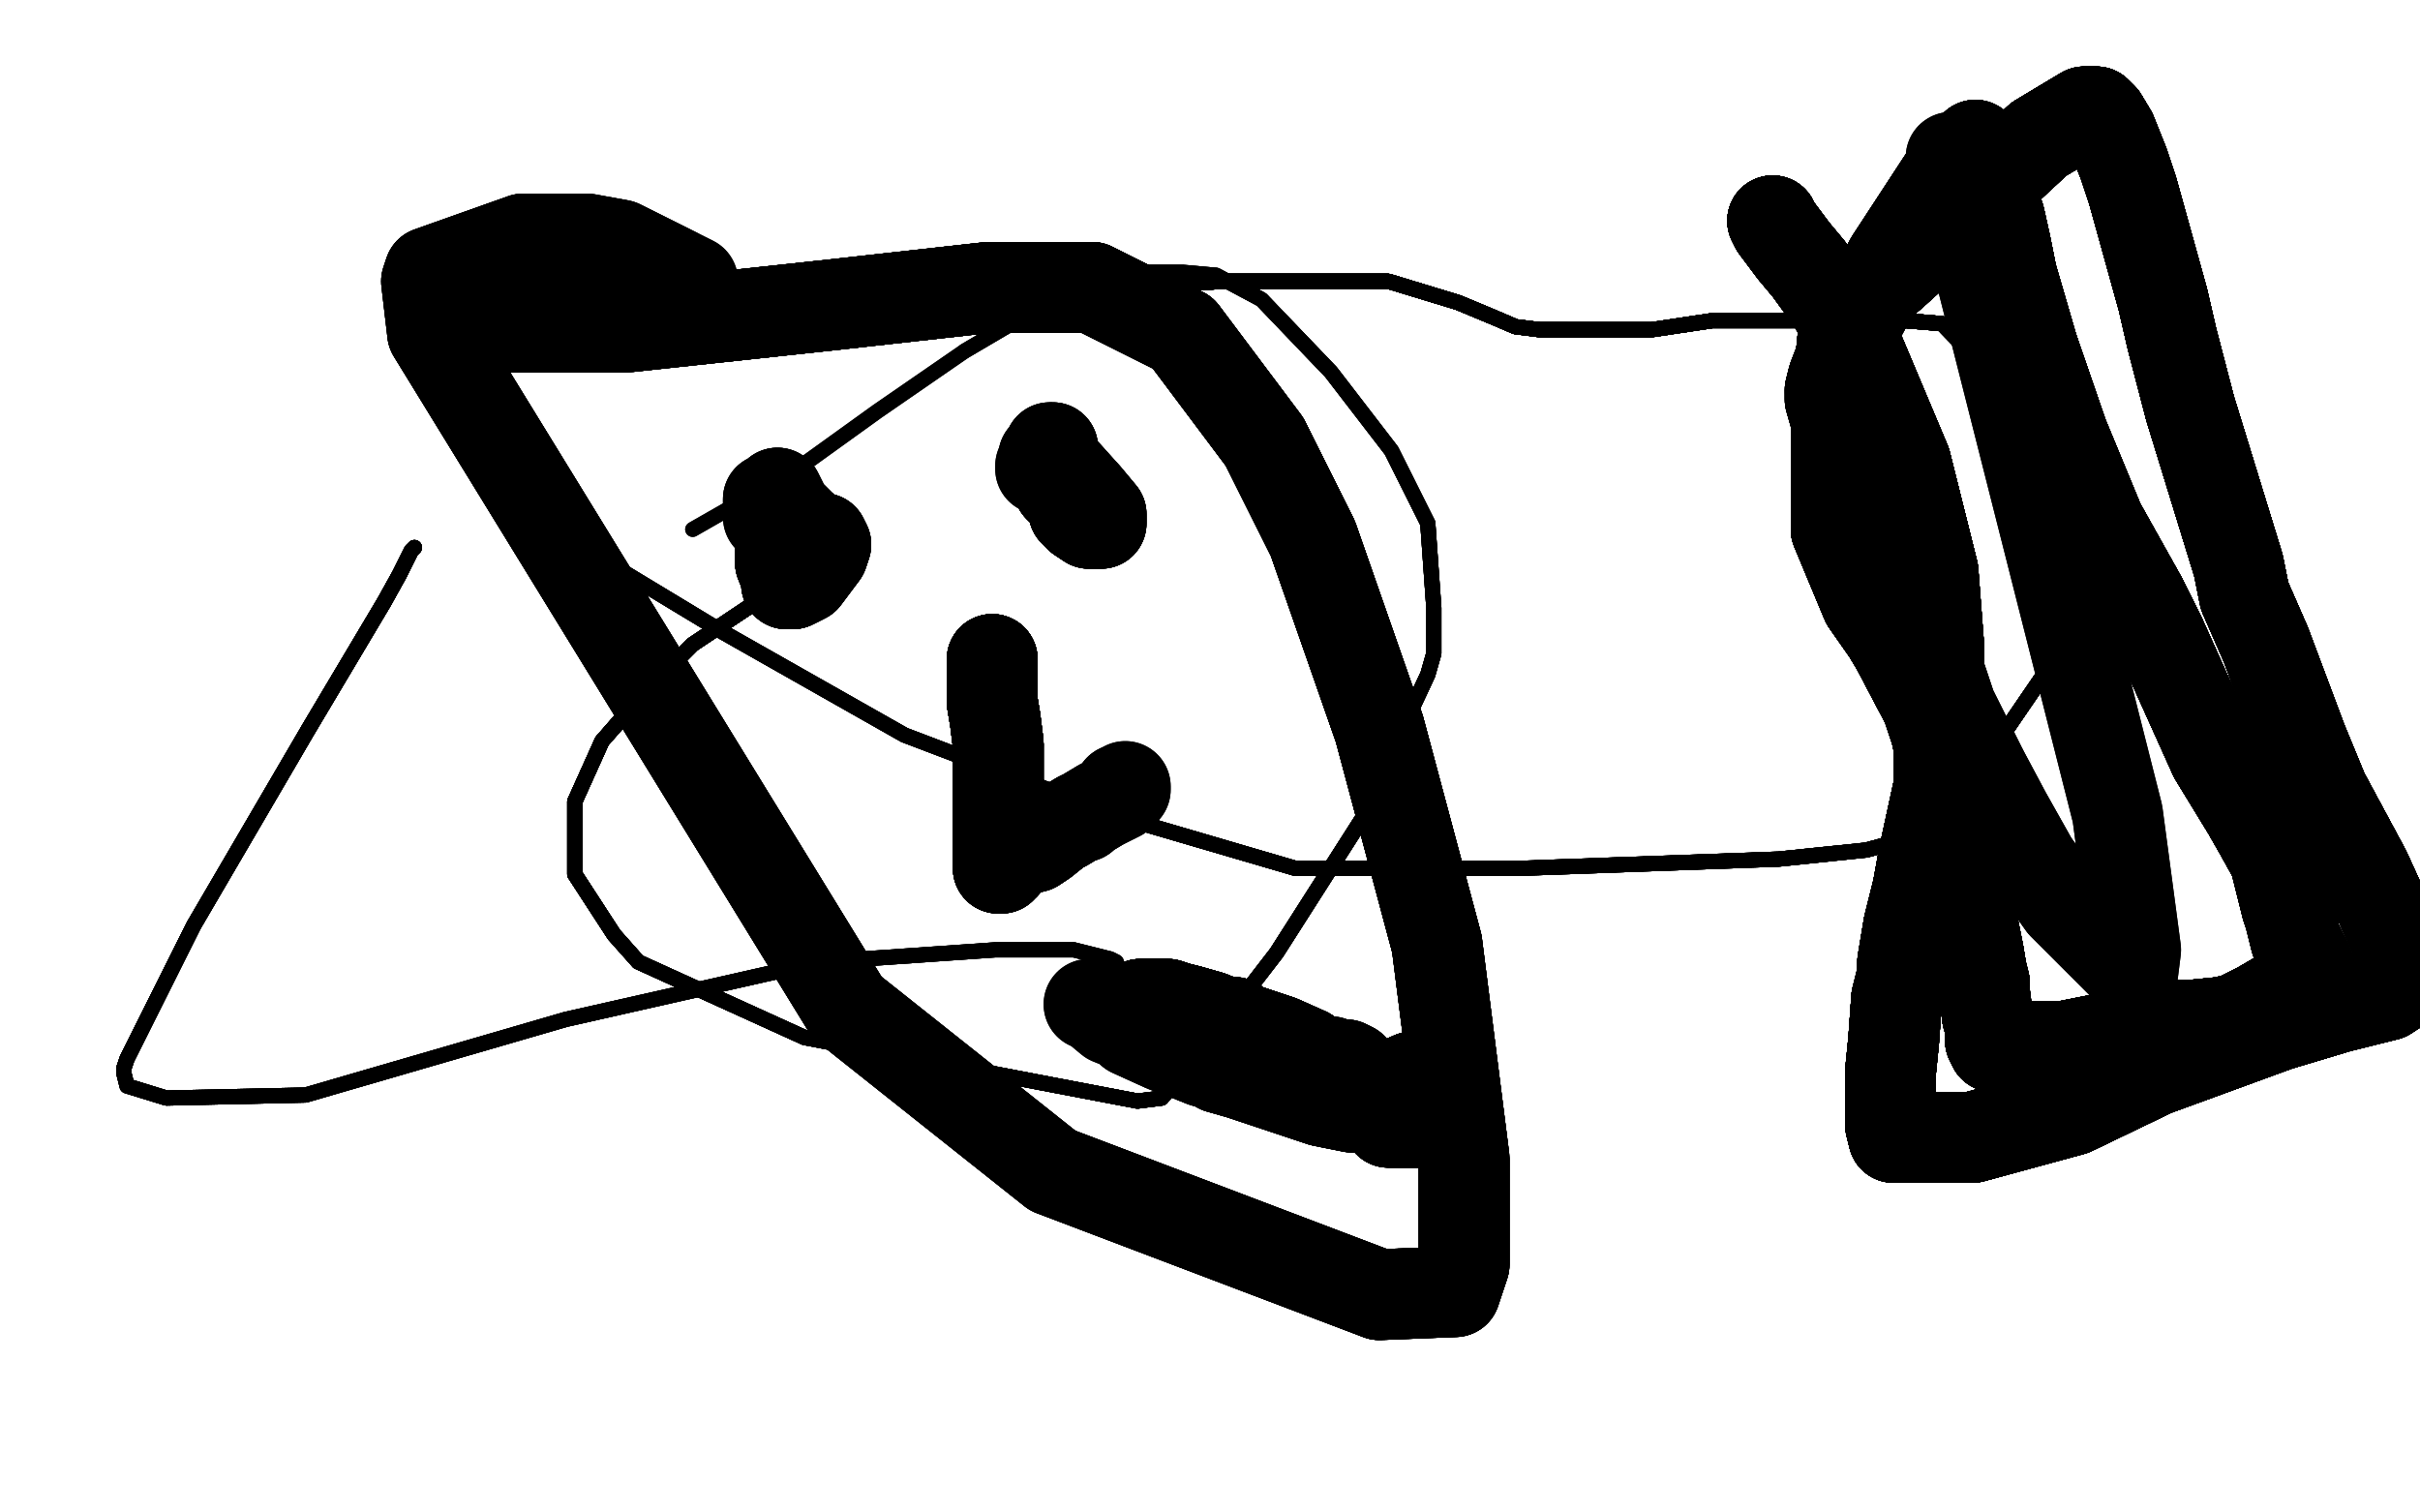<?xml version="1.0" standalone="no"?>
<!DOCTYPE svg PUBLIC "-//W3C//DTD SVG 1.1//EN"
"http://www.w3.org/Graphics/SVG/1.1/DTD/svg11.dtd">

<svg width="800" height="500" version="1.1" xmlns="http://www.w3.org/2000/svg" xmlns:xlink="http://www.w3.org/1999/xlink" style="stroke-antialiasing: false"><desc>This SVG has been created on https://colorillo.com/</desc><rect x='0' y='0' width='800' height='500' style='fill: rgb(255,255,255); stroke-width:0' /><polyline points="264,192 263,192 259,194 250,199 241,205" style="fill: none; stroke: #black; stroke-width: 5; stroke-linejoin: round; stroke-linecap: round; stroke-antialiasing: false; stroke-antialias: 0; opacity: 1.0"/>
<polyline points="264,192 263,192 259,194 250,199 241,205 229,213 213,229 199,245 190,265" style="fill: none; stroke: #black; stroke-width: 5; stroke-linejoin: round; stroke-linecap: round; stroke-antialiasing: false; stroke-antialias: 0; opacity: 1.0"/>
<polyline points="264,192 263,192 259,194 250,199 241,205 229,213 213,229 199,245 190,265 190,289 203,309 211,318" style="fill: none; stroke: #black; stroke-width: 5; stroke-linejoin: round; stroke-linecap: round; stroke-antialiasing: false; stroke-antialias: 0; opacity: 1.0"/>
<polyline points="264,192 263,192 259,194 250,199 241,205 229,213 213,229 199,245 190,265 190,289 203,309 211,318 266,343 376,364 384,363" style="fill: none; stroke: #black; stroke-width: 5; stroke-linejoin: round; stroke-linecap: round; stroke-antialiasing: false; stroke-antialias: 0; opacity: 1.0"/>
<polyline points="264,192 263,192 259,194 250,199 241,205 229,213 213,229 199,245 190,265 190,289 203,309 211,318 266,343 376,364 384,363 395,350 422,315 452,268 465,238" style="fill: none; stroke: #black; stroke-width: 5; stroke-linejoin: round; stroke-linecap: round; stroke-antialiasing: false; stroke-antialias: 0; opacity: 1.0"/>
<polyline points="264,192 263,192 259,194 250,199 241,205 229,213 213,229 199,245 190,265 190,289 203,309 211,318 266,343 376,364 384,363 395,350 422,315 452,268 465,238 472,223 474,216 474,201 472,173" style="fill: none; stroke: #black; stroke-width: 5; stroke-linejoin: round; stroke-linecap: round; stroke-antialiasing: false; stroke-antialias: 0; opacity: 1.0"/>
<polyline points="264,192 263,192 259,194 250,199 241,205 229,213 213,229 199,245 190,265 190,289 203,309 211,318 266,343 376,364 384,363 395,350 422,315 452,268 465,238 472,223 474,216 474,201 472,173 460,149 440,123 417,99 402,91" style="fill: none; stroke: #black; stroke-width: 5; stroke-linejoin: round; stroke-linecap: round; stroke-antialiasing: false; stroke-antialias: 0; opacity: 1.0"/>
<polyline points="264,192 263,192 259,194 250,199 241,205 229,213 213,229 199,245 190,265 190,289 203,309 211,318 266,343 376,364 384,363 395,350 422,315 452,268 465,238 472,223 474,216 474,201 472,173 460,149 440,123 417,99 402,91 391,90 377,90 353,96 319,116" style="fill: none; stroke: #black; stroke-width: 5; stroke-linejoin: round; stroke-linecap: round; stroke-antialiasing: false; stroke-antialias: 0; opacity: 1.0"/>
<polyline points="264,192 263,192 259,194 250,199 241,205 229,213 213,229 199,245 190,265 190,289 203,309 211,318 266,343 376,364 384,363 395,350 422,315 452,268 465,238 472,223 474,216 474,201 472,173 460,149 440,123 417,99 402,91 391,90 377,90 353,96 319,116 290,136 265,154 243,167 229,175" style="fill: none; stroke: #black; stroke-width: 5; stroke-linejoin: round; stroke-linecap: round; stroke-antialiasing: false; stroke-antialias: 0; opacity: 1.0"/>
<polyline points="264,192 263,192 259,194 250,199 241,205 229,213 213,229 199,245 190,265 190,289 203,309 211,318 266,343 376,364 384,363 395,350 422,315 452,268 465,238 472,223 474,216 474,201 472,173 460,149 440,123 417,99 402,91 391,90 377,90 353,96 319,116 290,136 265,154 243,167 229,175" style="fill: none; stroke: #black; stroke-width: 5; stroke-linejoin: round; stroke-linecap: round; stroke-antialiasing: false; stroke-antialias: 0; opacity: 1.0"/>
<polyline points="195,120 197,120 212,117 257,105 305,100 404,93" style="fill: none; stroke: #black; stroke-width: 5; stroke-linejoin: round; stroke-linecap: round; stroke-antialiasing: false; stroke-antialias: 0; opacity: 1.0"/>
<polyline points="195,120 197,120 212,117 257,105 305,100 404,93 459,93 482,100 494,105" style="fill: none; stroke: #black; stroke-width: 5; stroke-linejoin: round; stroke-linecap: round; stroke-antialiasing: false; stroke-antialias: 0; opacity: 1.0"/>
<polyline points="195,120 197,120 212,117 257,105 305,100 404,93 459,93 482,100 494,105 501,108 509,109 511,109 518,109" style="fill: none; stroke: #black; stroke-width: 5; stroke-linejoin: round; stroke-linecap: round; stroke-antialiasing: false; stroke-antialias: 0; opacity: 1.0"/>
<polyline points="195,120 197,120 212,117 257,105 305,100 404,93 459,93 482,100 494,105 501,108 509,109 511,109 518,109 522,109 546,109 566,106 592,106" style="fill: none; stroke: #black; stroke-width: 5; stroke-linejoin: round; stroke-linecap: round; stroke-antialiasing: false; stroke-antialias: 0; opacity: 1.0"/>
<polyline points="195,120 197,120 212,117 257,105 305,100 404,93 459,93 482,100 494,105 501,108 509,109 511,109 518,109 522,109 546,109 566,106 592,106 630,106 642,107 680,146 693,174" style="fill: none; stroke: #black; stroke-width: 5; stroke-linejoin: round; stroke-linecap: round; stroke-antialiasing: false; stroke-antialias: 0; opacity: 1.0"/>
<polyline points="195,120 197,120 212,117 257,105 305,100 404,93 459,93 482,100 494,105 501,108 509,109 511,109 518,109 522,109 546,109 566,106 592,106 630,106 642,107 680,146 693,174 696,184 696,190 690,202 662,243" style="fill: none; stroke: #black; stroke-width: 5; stroke-linejoin: round; stroke-linecap: round; stroke-antialiasing: false; stroke-antialias: 0; opacity: 1.0"/>
<polyline points="195,120 197,120 212,117 257,105 305,100 404,93 459,93 482,100 494,105 501,108 509,109 511,109 518,109 522,109 546,109 566,106 592,106 630,106 642,107 680,146 693,174 696,184 696,190 690,202 662,243 648,258 641,264" style="fill: none; stroke: #black; stroke-width: 5; stroke-linejoin: round; stroke-linecap: round; stroke-antialiasing: false; stroke-antialias: 0; opacity: 1.0"/>
<polyline points="195,120 197,120 212,117 257,105 305,100 404,93 459,93 482,100 494,105 501,108 509,109 511,109 518,109 522,109 546,109 566,106 592,106 630,106 642,107 680,146 693,174 696,184 696,190 690,202 662,243 648,258 641,264 634,270 632,273 628,278 617,281" style="fill: none; stroke: #black; stroke-width: 5; stroke-linejoin: round; stroke-linecap: round; stroke-antialiasing: false; stroke-antialias: 0; opacity: 1.0"/>
<polyline points="195,120 197,120 212,117 257,105 305,100 404,93 459,93 482,100 494,105 501,108 509,109 511,109 518,109 522,109 546,109 566,106 592,106 630,106 642,107 680,146 693,174 696,184 696,190 690,202 662,243 648,258 641,264 634,270 632,273 628,278 617,281 588,284 504,287 428,287 370,270" style="fill: none; stroke: #black; stroke-width: 5; stroke-linejoin: round; stroke-linecap: round; stroke-antialiasing: false; stroke-antialias: 0; opacity: 1.0"/>
<polyline points="195,120 197,120 212,117 257,105 305,100 404,93 459,93 482,100 494,105 501,108 509,109 511,109 518,109 522,109 546,109 566,106 592,106 630,106 642,107 680,146 693,174 696,184 696,190 690,202 662,243 648,258 641,264 634,270 632,273 628,278 617,281 588,284 504,287 428,287 370,270 299,243 239,209 196,183 175,168" style="fill: none; stroke: #black; stroke-width: 5; stroke-linejoin: round; stroke-linecap: round; stroke-antialiasing: false; stroke-antialias: 0; opacity: 1.0"/>
<polyline points="195,120 197,120 212,117 257,105 305,100 404,93 459,93 482,100 494,105 501,108 509,109 511,109 518,109 522,109 546,109 566,106 592,106 630,106 642,107 680,146 693,174 696,184 696,190 690,202 662,243 648,258 641,264 634,270 632,273 628,278 617,281 588,284 504,287 428,287 370,270 299,243 239,209 196,183 175,168 169,163 168,162 165,161" style="fill: none; stroke: #black; stroke-width: 5; stroke-linejoin: round; stroke-linecap: round; stroke-antialiasing: false; stroke-antialias: 0; opacity: 1.0"/>
<polyline points="195,120 197,120 212,117 257,105 305,100 404,93 459,93 482,100 494,105 501,108 509,109 511,109 518,109 522,109 546,109 566,106 592,106 630,106 642,107 680,146 693,174 696,184 696,190 690,202 662,243 648,258 641,264 634,270 632,273 628,278 617,281 588,284 504,287 428,287 370,270 299,243 239,209 196,183 175,168 169,163 168,162 165,161 163,160 160,159 158,155 158,154" style="fill: none; stroke: #black; stroke-width: 5; stroke-linejoin: round; stroke-linecap: round; stroke-antialiasing: false; stroke-antialias: 0; opacity: 1.0"/>
<polyline points="195,120 197,120 212,117 257,105 305,100 404,93 459,93 482,100 494,105 501,108 509,109 511,109 518,109 522,109 546,109 566,106 592,106 630,106 642,107 680,146 693,174 696,184 696,190 690,202 662,243 648,258 641,264 634,270 632,273 628,278 617,281 588,284 504,287 428,287 370,270 299,243 239,209 196,183 175,168 169,163 168,162 165,161 163,160 160,159 158,155 158,154 158,152 158,149 158,146" style="fill: none; stroke: #black; stroke-width: 5; stroke-linejoin: round; stroke-linecap: round; stroke-antialiasing: false; stroke-antialias: 0; opacity: 1.0"/>
<polyline points="195,120 197,120 212,117 257,105 305,100 404,93 459,93 482,100 494,105 501,108 509,109 511,109 518,109 522,109 546,109 566,106 592,106 630,106 642,107 680,146 693,174 696,184 696,190 690,202 662,243 648,258 641,264 634,270 632,273 628,278 617,281 588,284 504,287 428,287 370,270 299,243 239,209 196,183 175,168 169,163 168,162 165,161 163,160 160,159 158,155 158,154 158,152 158,149 158,146 157,146" style="fill: none; stroke: #black; stroke-width: 5; stroke-linejoin: round; stroke-linecap: round; stroke-antialiasing: false; stroke-antialias: 0; opacity: 1.0"/>
<polyline points="137,181 136,182 134,186 132,190 127,199 102,241" style="fill: none; stroke: #black; stroke-width: 5; stroke-linejoin: round; stroke-linecap: round; stroke-antialiasing: false; stroke-antialias: 0; opacity: 1.0"/>
<polyline points="137,181 136,182 134,186 132,190 127,199 102,241 64,306 48,338 42,350 41,353" style="fill: none; stroke: #black; stroke-width: 5; stroke-linejoin: round; stroke-linecap: round; stroke-antialiasing: false; stroke-antialias: 0; opacity: 1.0"/>
<polyline points="137,181 136,182 134,186 132,190 127,199 102,241 64,306 48,338 42,350 41,353 41,355 42,359 55,363 101,362" style="fill: none; stroke: #black; stroke-width: 5; stroke-linejoin: round; stroke-linecap: round; stroke-antialiasing: false; stroke-antialias: 0; opacity: 1.0"/>
<polyline points="137,181 136,182 134,186 132,190 127,199 102,241 64,306 48,338 42,350 41,353 41,355 42,359 55,363 101,362 187,337 271,318 329,314 355,314" style="fill: none; stroke: #black; stroke-width: 5; stroke-linejoin: round; stroke-linecap: round; stroke-antialiasing: false; stroke-antialias: 0; opacity: 1.0"/>
<polyline points="137,181 136,182 134,186 132,190 127,199 102,241 64,306 48,338 42,350 41,353 41,355 42,359 55,363 101,362 187,337 271,318 329,314 355,314 367,317 369,318" style="fill: none; stroke: #black; stroke-width: 5; stroke-linejoin: round; stroke-linecap: round; stroke-antialiasing: false; stroke-antialias: 0; opacity: 1.0"/>
<polyline points="137,181 136,182 134,186 132,190 127,199 102,241 64,306 48,338 42,350 41,353 41,355 42,359 55,363 101,362 187,337 271,318 329,314 355,314 367,317 369,318 369,319" style="fill: none; stroke: #black; stroke-width: 5; stroke-linejoin: round; stroke-linecap: round; stroke-antialiasing: false; stroke-antialias: 0; opacity: 1.0"/>
<polyline points="137,181 136,182 134,186 132,190 127,199 102,241 64,306 48,338 42,350 41,353 41,355 42,359 55,363 101,362 187,337 271,318 329,314 355,314 367,317 369,318 369,319" style="fill: none; stroke: #black; stroke-width: 5; stroke-linejoin: round; stroke-linecap: round; stroke-antialiasing: false; stroke-antialias: 0; opacity: 1.0"/>
<polyline points="162,108 163,108 168,108 174,108 184,108 208,108" style="fill: none; stroke: #black; stroke-width: 30; stroke-linejoin: round; stroke-linecap: round; stroke-antialiasing: false; stroke-antialias: 0; opacity: 1.0"/>
<polyline points="162,108 163,108 168,108 174,108 184,108 208,108 273,101 327,95 361,95 391,110" style="fill: none; stroke: #black; stroke-width: 30; stroke-linejoin: round; stroke-linecap: round; stroke-antialiasing: false; stroke-antialias: 0; opacity: 1.0"/>
<polyline points="162,108 163,108 168,108 174,108 184,108 208,108 273,101 327,95 361,95 391,110 418,146 434,178 456,241 475,312" style="fill: none; stroke: #black; stroke-width: 30; stroke-linejoin: round; stroke-linecap: round; stroke-antialiasing: false; stroke-antialias: 0; opacity: 1.0"/>
<polyline points="162,108 163,108 168,108 174,108 184,108 208,108 273,101 327,95 361,95 391,110 418,146 434,178 456,241 475,312 484,383 484,418 481,427 456,428" style="fill: none; stroke: #black; stroke-width: 30; stroke-linejoin: round; stroke-linecap: round; stroke-antialiasing: false; stroke-antialias: 0; opacity: 1.0"/>
<polyline points="162,108 163,108 168,108 174,108 184,108 208,108 273,101 327,95 361,95 391,110 418,146 434,178 456,241 475,312 484,383 484,418 481,427 456,428 348,387 280,333 143,110" style="fill: none; stroke: #black; stroke-width: 30; stroke-linejoin: round; stroke-linecap: round; stroke-antialiasing: false; stroke-antialias: 0; opacity: 1.0"/>
<polyline points="162,108 163,108 168,108 174,108 184,108 208,108 273,101 327,95 361,95 391,110 418,146 434,178 456,241 475,312 484,383 484,418 481,427 456,428 348,387 280,333 143,110 141,93 142,90 173,79" style="fill: none; stroke: #black; stroke-width: 30; stroke-linejoin: round; stroke-linecap: round; stroke-antialiasing: false; stroke-antialias: 0; opacity: 1.0"/>
<polyline points="162,108 163,108 168,108 174,108 184,108 208,108 273,101 327,95 361,95 391,110 418,146 434,178 456,241 475,312 484,383 484,418 481,427 456,428 348,387 280,333 143,110 141,93 142,90 173,79 194,79 205,81 215,86 223,90" style="fill: none; stroke: #black; stroke-width: 30; stroke-linejoin: round; stroke-linecap: round; stroke-antialiasing: false; stroke-antialias: 0; opacity: 1.0"/>
<polyline points="162,108 163,108 168,108 174,108 184,108 208,108 273,101 327,95 361,95 391,110 418,146 434,178 456,241 475,312 484,383 484,418 481,427 456,428 348,387 280,333 143,110 141,93 142,90 173,79 194,79 205,81 215,86 223,90 229,93 229,94 229,95" style="fill: none; stroke: #black; stroke-width: 30; stroke-linejoin: round; stroke-linecap: round; stroke-antialiasing: false; stroke-antialias: 0; opacity: 1.0"/>
<polyline points="162,108 163,108 168,108 174,108 184,108 208,108 273,101 327,95 361,95 391,110 418,146 434,178 456,241 475,312 484,383 484,418 481,427 456,428 348,387 280,333 143,110 141,93 142,90 173,79 194,79 205,81 215,86 223,90 229,93 229,94 229,95" style="fill: none; stroke: #black; stroke-width: 30; stroke-linejoin: round; stroke-linecap: round; stroke-antialiasing: false; stroke-antialias: 0; opacity: 1.0"/>
<polyline points="259,171 258,172 258,174 258,176 258,178 258,181" style="fill: none; stroke: #black; stroke-width: 30; stroke-linejoin: round; stroke-linecap: round; stroke-antialiasing: false; stroke-antialias: 0; opacity: 1.0"/>
<polyline points="259,171 258,172 258,174 258,176 258,178 258,181 258,184 258,186 260,191" style="fill: none; stroke: #black; stroke-width: 30; stroke-linejoin: round; stroke-linecap: round; stroke-antialiasing: false; stroke-antialias: 0; opacity: 1.0"/>
<polyline points="259,171 258,172 258,174 258,176 258,178 258,181 258,184 258,186 260,191 260,193 261,193 262,193 264,192" style="fill: none; stroke: #black; stroke-width: 30; stroke-linejoin: round; stroke-linecap: round; stroke-antialiasing: false; stroke-antialias: 0; opacity: 1.0"/>
<polyline points="259,171 258,172 258,174 258,176 258,178 258,181 258,184 258,186 260,191 260,193 261,193 262,193 264,192 266,191 272,183 273,180 272,178" style="fill: none; stroke: #black; stroke-width: 30; stroke-linejoin: round; stroke-linecap: round; stroke-antialiasing: false; stroke-antialias: 0; opacity: 1.0"/>
<polyline points="259,171 258,172 258,174 258,176 258,178 258,181 258,184 258,186 260,191 260,193 261,193 262,193 264,192 266,191 272,183 273,180 272,178 270,178 265,174 260,169 257,163" style="fill: none; stroke: #black; stroke-width: 30; stroke-linejoin: round; stroke-linecap: round; stroke-antialiasing: false; stroke-antialias: 0; opacity: 1.0"/>
<polyline points="259,171 258,172 258,174 258,176 258,178 258,181 258,184 258,186 260,191 260,193 261,193 262,193 264,192 266,191 272,183 273,180 272,178 270,178 265,174 260,169 257,163 256,164 256,165 254,165 254,167" style="fill: none; stroke: #black; stroke-width: 30; stroke-linejoin: round; stroke-linecap: round; stroke-antialiasing: false; stroke-antialias: 0; opacity: 1.0"/>
<polyline points="259,171 258,172 258,174 258,176 258,178 258,181 258,184 258,186 260,191 260,193 261,193 262,193 264,192 266,191 272,183 273,180 272,178 270,178 265,174 260,169 257,163 256,164 256,165 254,165 254,167 254,168 254,170 254,171" style="fill: none; stroke: #black; stroke-width: 30; stroke-linejoin: round; stroke-linecap: round; stroke-antialiasing: false; stroke-antialias: 0; opacity: 1.0"/>
<polyline points="259,171 258,172 258,174 258,176 258,178 258,181 258,184 258,186 260,191 260,193 261,193 262,193 264,192 266,191 272,183 273,180 272,178 270,178 265,174 260,169 257,163 256,164 256,165 254,165 254,167 254,168 254,170 254,171" style="fill: none; stroke: #black; stroke-width: 30; stroke-linejoin: round; stroke-linecap: round; stroke-antialiasing: false; stroke-antialias: 0; opacity: 1.0"/>
<polyline points="347,155 347,156 349,159 350,161 353,164 354,166" style="fill: none; stroke: #black; stroke-width: 30; stroke-linejoin: round; stroke-linecap: round; stroke-antialiasing: false; stroke-antialias: 0; opacity: 1.0"/>
<polyline points="347,155 347,156 349,159 350,161 353,164 354,166 355,168 355,169 356,170 357,171" style="fill: none; stroke: #black; stroke-width: 30; stroke-linejoin: round; stroke-linecap: round; stroke-antialiasing: false; stroke-antialias: 0; opacity: 1.0"/>
<polyline points="347,155 347,156 349,159 350,161 353,164 354,166 355,168 355,169 356,170 357,171 360,173 362,173 363,173" style="fill: none; stroke: #black; stroke-width: 30; stroke-linejoin: round; stroke-linecap: round; stroke-antialiasing: false; stroke-antialias: 0; opacity: 1.0"/>
<polyline points="347,155 347,156 349,159 350,161 353,164 354,166 355,168 355,169 356,170 357,171 360,173 362,173 363,173 364,173 364,170 359,164" style="fill: none; stroke: #black; stroke-width: 30; stroke-linejoin: round; stroke-linecap: round; stroke-antialiasing: false; stroke-antialias: 0; opacity: 1.0"/>
<polyline points="347,155 347,156 349,159 350,161 353,164 354,166 355,168 355,169 356,170 357,171 360,173 362,173 363,173 364,173 364,170 359,164 350,154 348,149 348,148" style="fill: none; stroke: #black; stroke-width: 30; stroke-linejoin: round; stroke-linecap: round; stroke-antialiasing: false; stroke-antialias: 0; opacity: 1.0"/>
<polyline points="347,155 347,156 349,159 350,161 353,164 354,166 355,168 355,169 356,170 357,171 360,173 362,173 363,173 364,173 364,170 359,164 350,154 348,149 348,148 347,148 346,150 345,151 345,152" style="fill: none; stroke: #black; stroke-width: 30; stroke-linejoin: round; stroke-linecap: round; stroke-antialiasing: false; stroke-antialias: 0; opacity: 1.0"/>
<polyline points="347,155 347,156 349,159 350,161 353,164 354,166 355,168 355,169 356,170 357,171 360,173 362,173 363,173 364,173 364,170 359,164 350,154 348,149 348,148 347,148 346,150 345,151 345,152 344,154 344,155" style="fill: none; stroke: #black; stroke-width: 30; stroke-linejoin: round; stroke-linecap: round; stroke-antialiasing: false; stroke-antialias: 0; opacity: 1.0"/>
<polyline points="347,155 347,156 349,159 350,161 353,164 354,166 355,168 355,169 356,170 357,171 360,173 362,173 363,173 364,173 364,170 359,164 350,154 348,149 348,148 347,148 346,150 345,151 345,152 344,154 344,155" style="fill: none; stroke: #black; stroke-width: 30; stroke-linejoin: round; stroke-linecap: round; stroke-antialiasing: false; stroke-antialias: 0; opacity: 1.0"/>
<polyline points="328,218 328,221 328,228 328,232 329,238 330,246" style="fill: none; stroke: #black; stroke-width: 30; stroke-linejoin: round; stroke-linecap: round; stroke-antialiasing: false; stroke-antialias: 0; opacity: 1.0"/>
<polyline points="328,218 328,221 328,228 328,232 329,238 330,246 330,252 330,257 330,262 330,267" style="fill: none; stroke: #black; stroke-width: 30; stroke-linejoin: round; stroke-linecap: round; stroke-antialiasing: false; stroke-antialias: 0; opacity: 1.0"/>
<polyline points="328,218 328,221 328,228 328,232 329,238 330,246 330,252 330,257 330,262 330,267 330,270 330,272 330,276 330,281" style="fill: none; stroke: #black; stroke-width: 30; stroke-linejoin: round; stroke-linecap: round; stroke-antialiasing: false; stroke-antialias: 0; opacity: 1.0"/>
<polyline points="328,218 328,221 328,228 328,232 329,238 330,246 330,252 330,257 330,262 330,267 330,270 330,272 330,276 330,281 330,285 330,286 330,287" style="fill: none; stroke: #black; stroke-width: 30; stroke-linejoin: round; stroke-linecap: round; stroke-antialiasing: false; stroke-antialias: 0; opacity: 1.0"/>
<polyline points="328,218 328,221 328,228 328,232 329,238 330,246 330,252 330,257 330,262 330,267 330,270 330,272 330,276 330,281 330,285 330,286 330,287 331,287 331,286 332,286 332,284 333,284" style="fill: none; stroke: #black; stroke-width: 30; stroke-linejoin: round; stroke-linecap: round; stroke-antialiasing: false; stroke-antialias: 0; opacity: 1.0"/>
<polyline points="328,218 328,221 328,228 328,232 329,238 330,246 330,252 330,257 330,262 330,267 330,270 330,272 330,276 330,281 330,285 330,286 330,287 331,287 331,286 332,286 332,284 333,284 335,283 338,281 342,280 345,278" style="fill: none; stroke: #black; stroke-width: 30; stroke-linejoin: round; stroke-linecap: round; stroke-antialiasing: false; stroke-antialias: 0; opacity: 1.0"/>
<polyline points="328,218 328,221 328,228 328,232 329,238 330,246 330,252 330,257 330,262 330,267 330,270 330,272 330,276 330,281 330,285 330,286 330,287 331,287 331,286 332,286 332,284 333,284 335,283 338,281 342,280 345,278 350,274 352,273 357,270" style="fill: none; stroke: #black; stroke-width: 30; stroke-linejoin: round; stroke-linecap: round; stroke-antialiasing: false; stroke-antialias: 0; opacity: 1.0"/>
<polyline points="328,218 328,221 328,228 328,232 329,238 330,246 330,252 330,257 330,262 330,267 330,270 330,272 330,276 330,281 330,285 330,286 330,287 331,287 331,286 332,286 332,284 333,284 335,283 338,281 342,280 345,278 350,274 352,273 357,270 358,270 359,269 364,266" style="fill: none; stroke: #black; stroke-width: 30; stroke-linejoin: round; stroke-linecap: round; stroke-antialiasing: false; stroke-antialias: 0; opacity: 1.0"/>
<polyline points="328,218 328,221 328,228 328,232 329,238 330,246 330,252 330,257 330,262 330,267 330,270 330,272 330,276 330,281 330,285 330,286 330,287 331,287 331,286 332,286 332,284 333,284 335,283 338,281 342,280 345,278 350,274 352,273 357,270 358,270 359,269 364,266 368,264 370,263 370,261" style="fill: none; stroke: #black; stroke-width: 30; stroke-linejoin: round; stroke-linecap: round; stroke-antialiasing: false; stroke-antialias: 0; opacity: 1.0"/>
<polyline points="328,218 328,221 328,228 328,232 329,238 330,246 330,252 330,257 330,262 330,267 330,270 330,272 330,276 330,281 330,285 330,286 330,287 331,287 331,286 332,286 332,284 333,284 335,283 338,281 342,280 345,278 350,274 352,273 357,270 358,270 359,269 364,266 368,264 370,263 370,261 372,261 372,260" style="fill: none; stroke: #black; stroke-width: 30; stroke-linejoin: round; stroke-linecap: round; stroke-antialiasing: false; stroke-antialias: 0; opacity: 1.0"/>
<polyline points="328,218 328,221 328,228 328,232 329,238 330,246 330,252 330,257 330,262 330,267 330,270 330,272 330,276 330,281 330,285 330,286 330,287 331,287 331,286 332,286 332,284 333,284 335,283 338,281 342,280 345,278 350,274 352,273 357,270 358,270 359,269 364,266 368,264 370,263 370,261 372,261 372,260" style="fill: none; stroke: #black; stroke-width: 30; stroke-linejoin: round; stroke-linecap: round; stroke-antialiasing: false; stroke-antialias: 0; opacity: 1.0"/>
<polyline points="377,332 379,332 380,332 382,332 383,332 385,332" style="fill: none; stroke: #black; stroke-width: 30; stroke-linejoin: round; stroke-linecap: round; stroke-antialiasing: false; stroke-antialias: 0; opacity: 1.0"/>
<polyline points="377,332 379,332 380,332 382,332 383,332 385,332 386,332 389,333 393,334 400,336" style="fill: none; stroke: #black; stroke-width: 30; stroke-linejoin: round; stroke-linecap: round; stroke-antialiasing: false; stroke-antialias: 0; opacity: 1.0"/>
<polyline points="377,332 379,332 380,332 382,332 383,332 385,332 386,332 389,333 393,334 400,336 405,338 408,338 411,340" style="fill: none; stroke: #black; stroke-width: 30; stroke-linejoin: round; stroke-linecap: round; stroke-antialiasing: false; stroke-antialias: 0; opacity: 1.0"/>
<polyline points="377,332 379,332 380,332 382,332 383,332 385,332 386,332 389,333 393,334 400,336 405,338 408,338 411,340 423,344 432,348 440,354 447,362" style="fill: none; stroke: #black; stroke-width: 30; stroke-linejoin: round; stroke-linecap: round; stroke-antialiasing: false; stroke-antialias: 0; opacity: 1.0"/>
<polyline points="377,332 379,332 380,332 382,332 383,332 385,332 386,332 389,333 393,334 400,336 405,338 408,338 411,340 423,344 432,348 440,354 447,362 449,365 451,366" style="fill: none; stroke: #black; stroke-width: 30; stroke-linejoin: round; stroke-linecap: round; stroke-antialiasing: false; stroke-antialias: 0; opacity: 1.0"/>
<polyline points="377,332 379,332 380,332 382,332 383,332 385,332 386,332 389,333 393,334 400,336 405,338 408,338 411,340 423,344 432,348 440,354 447,362 449,365 451,366 450,366 449,366 447,366 442,365 437,364" style="fill: none; stroke: #black; stroke-width: 30; stroke-linejoin: round; stroke-linecap: round; stroke-antialiasing: false; stroke-antialias: 0; opacity: 1.0"/>
<polyline points="377,332 379,332 380,332 382,332 383,332 385,332 386,332 389,333 393,334 400,336 405,338 408,338 411,340 423,344 432,348 440,354 447,362 449,365 451,366 450,366 449,366 447,366 442,365 437,364 428,361 419,358 410,355 403,353" style="fill: none; stroke: #black; stroke-width: 30; stroke-linejoin: round; stroke-linecap: round; stroke-antialiasing: false; stroke-antialias: 0; opacity: 1.0"/>
<polyline points="377,332 379,332 380,332 382,332 383,332 385,332 386,332 389,333 393,334 400,336 405,338 408,338 411,340 423,344 432,348 440,354 447,362 449,365 451,366 450,366 449,366 447,366 442,365 437,364 428,361 419,358 410,355 403,353 401,351 398,351 393,349" style="fill: none; stroke: #black; stroke-width: 30; stroke-linejoin: round; stroke-linecap: round; stroke-antialiasing: false; stroke-antialias: 0; opacity: 1.0"/>
<polyline points="377,332 379,332 380,332 382,332 383,332 385,332 386,332 389,333 393,334 400,336 405,338 408,338 411,340 423,344 432,348 440,354 447,362 449,365 451,366 450,366 449,366 447,366 442,365 437,364 428,361 419,358 410,355 403,353 401,351 398,351 393,349 385,346 374,341 372,339" style="fill: none; stroke: #black; stroke-width: 30; stroke-linejoin: round; stroke-linecap: round; stroke-antialiasing: false; stroke-antialias: 0; opacity: 1.0"/>
<polyline points="377,332 379,332 380,332 382,332 383,332 385,332 386,332 389,333 393,334 400,336 405,338 408,338 411,340 423,344 432,348 440,354 447,362 449,365 451,366 450,366 449,366 447,366 442,365 437,364 428,361 419,358 410,355 403,353 401,351 398,351 393,349 385,346 374,341 372,339 367,337 361,332 360,332" style="fill: none; stroke: #black; stroke-width: 30; stroke-linejoin: round; stroke-linecap: round; stroke-antialiasing: false; stroke-antialias: 0; opacity: 1.0"/>
<polyline points="377,332 379,332 380,332 382,332 383,332 385,332 386,332 389,333 393,334 400,336 405,338 408,338 411,340 423,344 432,348 440,354 447,362 449,365 451,366 450,366 449,366 447,366 442,365 437,364 428,361 419,358 410,355 403,353 401,351 398,351 393,349 385,346 374,341 372,339 367,337 361,332 360,332" style="fill: none; stroke: #black; stroke-width: 30; stroke-linejoin: round; stroke-linecap: round; stroke-antialiasing: false; stroke-antialias: 0; opacity: 1.0"/>
<polyline points="458,360 467,356 470,358 472,361 473,363 475,363" style="fill: none; stroke: #black; stroke-width: 30; stroke-linejoin: round; stroke-linecap: round; stroke-antialiasing: false; stroke-antialias: 0; opacity: 1.0"/>
<polyline points="458,360 467,356 470,358 472,361 473,363 475,363 475,364 475,365 475,366" style="fill: none; stroke: #black; stroke-width: 30; stroke-linejoin: round; stroke-linecap: round; stroke-antialiasing: false; stroke-antialias: 0; opacity: 1.0"/>
<polyline points="458,360 467,356 470,358 472,361 473,363 475,363 475,364 475,365 475,366 475,367 475,368 475,369 473,371" style="fill: none; stroke: #black; stroke-width: 30; stroke-linejoin: round; stroke-linecap: round; stroke-antialiasing: false; stroke-antialias: 0; opacity: 1.0"/>
<polyline points="458,360 467,356 470,358 472,361 473,363 475,363 475,364 475,365 475,366 475,367 475,368 475,369 473,371 472,371 471,371 470,371 469,371" style="fill: none; stroke: #black; stroke-width: 30; stroke-linejoin: round; stroke-linecap: round; stroke-antialiasing: false; stroke-antialias: 0; opacity: 1.0"/>
<polyline points="458,360 467,356 470,358 472,361 473,363 475,363 475,364 475,365 475,366 475,367 475,368 475,369 473,371 472,371 471,371 470,371 469,371 467,371 466,371 464,371 463,371" style="fill: none; stroke: #black; stroke-width: 30; stroke-linejoin: round; stroke-linecap: round; stroke-antialiasing: false; stroke-antialias: 0; opacity: 1.0"/>
<polyline points="458,360 467,356 470,358 472,361 473,363 475,363 475,364 475,365 475,366 475,367 475,368 475,369 473,371 472,371 471,371 470,371 469,371 467,371 466,371 464,371 463,371 462,371 460,371 459,371 459,370" style="fill: none; stroke: #black; stroke-width: 30; stroke-linejoin: round; stroke-linecap: round; stroke-antialiasing: false; stroke-antialias: 0; opacity: 1.0"/>
<polyline points="458,360 467,356 470,358 472,361 473,363 475,363 475,364 475,365 475,366 475,367 475,368 475,369 473,371 472,371 471,371 470,371 469,371 467,371 466,371 464,371 463,371 462,371 460,371 459,371 459,370 458,369 458,368 457,366 456,363" style="fill: none; stroke: #black; stroke-width: 30; stroke-linejoin: round; stroke-linecap: round; stroke-antialiasing: false; stroke-antialias: 0; opacity: 1.0"/>
<polyline points="458,360 467,356 470,358 472,361 473,363 475,363 475,364 475,365 475,366 475,367 475,368 475,369 473,371 472,371 471,371 470,371 469,371 467,371 466,371 464,371 463,371 462,371 460,371 459,371 459,370 458,369 458,368 457,366 456,363 455,360 455,359" style="fill: none; stroke: #black; stroke-width: 30; stroke-linejoin: round; stroke-linecap: round; stroke-antialiasing: false; stroke-antialias: 0; opacity: 1.0"/>
<polyline points="458,360 467,356 470,358 472,361 473,363 475,363 475,364 475,365 475,366 475,367 475,368 475,369 473,371 472,371 471,371 470,371 469,371 467,371 466,371 464,371 463,371 462,371 460,371 459,371 459,370 458,369 458,368 457,366 456,363 455,360 455,359 454,359 453,358 450,357 447,354" style="fill: none; stroke: #black; stroke-width: 30; stroke-linejoin: round; stroke-linecap: round; stroke-antialiasing: false; stroke-antialias: 0; opacity: 1.0"/>
<polyline points="458,360 467,356 470,358 472,361 473,363 475,363 475,364 475,365 475,366 475,367 475,368 475,369 473,371 472,371 471,371 470,371 469,371 467,371 466,371 464,371 463,371 462,371 460,371 459,371 459,370 458,369 458,368 457,366 456,363 455,360 455,359 454,359 453,358 450,357 447,354 447,353 445,352 444,352 443,352" style="fill: none; stroke: #black; stroke-width: 30; stroke-linejoin: round; stroke-linecap: round; stroke-antialiasing: false; stroke-antialias: 0; opacity: 1.0"/>
<polyline points="458,360 467,356 470,358 472,361 473,363 475,363 475,364 475,365 475,366 475,367 475,368 475,369 473,371 472,371 471,371 470,371 469,371 467,371 466,371 464,371 463,371 462,371 460,371 459,371 459,370 458,369 458,368 457,366 456,363 455,360 455,359 454,359 453,358 450,357 447,354 447,353 445,352 444,352 443,352 442,352 440,351 439,351 438,351" style="fill: none; stroke: #black; stroke-width: 30; stroke-linejoin: round; stroke-linecap: round; stroke-antialiasing: false; stroke-antialias: 0; opacity: 1.0"/>
<polyline points="458,360 467,356 470,358 472,361 473,363 475,363 475,364 475,365 475,366 475,367 475,368 475,369 473,371 472,371 471,371 470,371 469,371 467,371 466,371 464,371 463,371 462,371 460,371 459,371 459,370 458,369 458,368 457,366 456,363 455,360 455,359 454,359 453,358 450,357 447,354 447,353 445,352 444,352 443,352 442,352 440,351 439,351 438,351 437,351 434,351 433,351 432,351" style="fill: none; stroke: #black; stroke-width: 30; stroke-linejoin: round; stroke-linecap: round; stroke-antialiasing: false; stroke-antialias: 0; opacity: 1.0"/>
<polyline points="458,360 467,356 470,358 472,361 473,363 475,363 475,364 475,365 475,366 475,367 475,368 475,369 473,371 472,371 471,371 470,371 469,371 467,371 466,371 464,371 463,371 462,371 460,371 459,371 459,370 458,369 458,368 457,366 456,363 455,360 455,359 454,359 453,358 450,357 447,354 447,353 445,352 444,352 443,352 442,352 440,351 439,351 438,351 437,351 434,351 433,351 432,351" style="fill: none; stroke: #black; stroke-width: 30; stroke-linejoin: round; stroke-linecap: round; stroke-antialiasing: false; stroke-antialias: 0; opacity: 1.0"/>
<polyline points="586,73 587,75 593,83 598,89 606,100 614,115" style="fill: none; stroke: #black; stroke-width: 30; stroke-linejoin: round; stroke-linecap: round; stroke-antialiasing: false; stroke-antialias: 0; opacity: 1.0"/>
<polyline points="586,73 587,75 593,83 598,89 606,100 614,115 630,153 639,189 641,215 641,240" style="fill: none; stroke: #black; stroke-width: 30; stroke-linejoin: round; stroke-linecap: round; stroke-antialiasing: false; stroke-antialias: 0; opacity: 1.0"/>
<polyline points="586,73 587,75 593,83 598,89 606,100 614,115 630,153 639,189 641,215 641,240 641,260 636,283 634,294 631,306" style="fill: none; stroke: #black; stroke-width: 30; stroke-linejoin: round; stroke-linecap: round; stroke-antialiasing: false; stroke-antialias: 0; opacity: 1.0"/>
<polyline points="586,73 587,75 593,83 598,89 606,100 614,115 630,153 639,189 641,215 641,240 641,260 636,283 634,294 631,306 629,318 629,322 627,330 626,344" style="fill: none; stroke: #black; stroke-width: 30; stroke-linejoin: round; stroke-linecap: round; stroke-antialiasing: false; stroke-antialias: 0; opacity: 1.0"/>
<polyline points="586,73 587,75 593,83 598,89 606,100 614,115 630,153 639,189 641,215 641,240 641,260 636,283 634,294 631,306 629,318 629,322 627,330 626,344 625,354 625,359 625,367" style="fill: none; stroke: #black; stroke-width: 30; stroke-linejoin: round; stroke-linecap: round; stroke-antialiasing: false; stroke-antialias: 0; opacity: 1.0"/>
<polyline points="586,73 587,75 593,83 598,89 606,100 614,115 630,153 639,189 641,215 641,240 641,260 636,283 634,294 631,306 629,318 629,322 627,330 626,344 625,354 625,359 625,367 625,372 626,376 652,376" style="fill: none; stroke: #black; stroke-width: 30; stroke-linejoin: round; stroke-linecap: round; stroke-antialiasing: false; stroke-antialias: 0; opacity: 1.0"/>
<polyline points="586,73 587,75 593,83 598,89 606,100 614,115 630,153 639,189 641,215 641,240 641,260 636,283 634,294 631,306 629,318 629,322 627,330 626,344 625,354 625,359 625,367 625,372 626,376 652,376 685,367 712,354 753,339" style="fill: none; stroke: #black; stroke-width: 30; stroke-linejoin: round; stroke-linecap: round; stroke-antialiasing: false; stroke-antialias: 0; opacity: 1.0"/>
<polyline points="586,73 587,75 593,83 598,89 606,100 614,115 630,153 639,189 641,215 641,240 641,260 636,283 634,294 631,306 629,318 629,322 627,330 626,344 625,354 625,359 625,367 625,372 626,376 652,376 685,367 712,354 753,339 773,333 789,329 792,327 794,326" style="fill: none; stroke: #black; stroke-width: 30; stroke-linejoin: round; stroke-linecap: round; stroke-antialiasing: false; stroke-antialias: 0; opacity: 1.0"/>
<polyline points="586,73 587,75 593,83 598,89 606,100 614,115 630,153 639,189 641,215 641,240 641,260 636,283 634,294 631,306 629,318 629,322 627,330 626,344 625,354 625,359 625,367 625,372 626,376 652,376 685,367 712,354 753,339 773,333 789,329 792,327 794,326 794,324 794,323 792,310" style="fill: none; stroke: #black; stroke-width: 30; stroke-linejoin: round; stroke-linecap: round; stroke-antialiasing: false; stroke-antialias: 0; opacity: 1.0"/>
<polyline points="586,73 587,75 593,83 598,89 606,100 614,115 630,153 639,189 641,215 641,240 641,260 636,283 634,294 631,306 629,318 629,322 627,330 626,344 625,354 625,359 625,367 625,372 626,376 652,376 685,367 712,354 753,339 773,333 789,329 792,327 794,326 794,324 794,323 792,310 782,288 768,262 761,245" style="fill: none; stroke: #black; stroke-width: 30; stroke-linejoin: round; stroke-linecap: round; stroke-antialiasing: false; stroke-antialias: 0; opacity: 1.0"/>
<polyline points="586,73 587,75 593,83 598,89 606,100 614,115 630,153 639,189 641,215 641,240 641,260 636,283 634,294 631,306 629,318 629,322 627,330 626,344 625,354 625,359 625,367 625,372 626,376 652,376 685,367 712,354 753,339 773,333 789,329 792,327 794,326 794,324 794,323 792,310 782,288 768,262 761,245 749,213 742,197 740,187" style="fill: none; stroke: #black; stroke-width: 30; stroke-linejoin: round; stroke-linecap: round; stroke-antialiasing: false; stroke-antialias: 0; opacity: 1.0"/>
<polyline points="586,73 587,75 593,83 598,89 606,100 614,115 630,153 639,189 641,215 641,240 641,260 636,283 634,294 631,306 629,318 629,322 627,330 626,344 625,354 625,359 625,367 625,372 626,376 652,376 685,367 712,354 753,339 773,333 789,329 792,327 794,326 794,324 794,323 792,310 782,288 768,262 761,245 749,213 742,197 740,187 724,135 718,112 715,99" style="fill: none; stroke: #black; stroke-width: 30; stroke-linejoin: round; stroke-linecap: round; stroke-antialiasing: false; stroke-antialias: 0; opacity: 1.0"/>
<polyline points="586,73 587,75 593,83 598,89 606,100 614,115 630,153 639,189 641,215 641,240 641,260 636,283 634,294 631,306 629,318 629,322 627,330 626,344 625,354 625,359 625,367 625,372 626,376 652,376 685,367 712,354 753,339 773,333 789,329 792,327 794,326 794,324 794,323 792,310 782,288 768,262 761,245 749,213 742,197 740,187 724,135 718,112 715,99 705,63 702,54 698,44 695,39" style="fill: none; stroke: #black; stroke-width: 30; stroke-linejoin: round; stroke-linecap: round; stroke-antialiasing: false; stroke-antialias: 0; opacity: 1.0"/>
<polyline points="586,73 587,75 593,83 598,89 606,100 614,115 630,153 639,189 641,215 641,240 641,260 636,283 634,294 631,306 629,318 629,322 627,330 626,344 625,354 625,359 625,367 625,372 626,376 652,376 685,367 712,354 753,339 773,333 789,329 792,327 794,326 794,324 794,323 792,310 782,288 768,262 761,245 749,213 742,197 740,187 724,135 718,112 715,99 705,63 702,54 698,44 695,39 693,37 689,37 674,46" style="fill: none; stroke: #black; stroke-width: 30; stroke-linejoin: round; stroke-linecap: round; stroke-antialiasing: false; stroke-antialias: 0; opacity: 1.0"/>
<polyline points="641,215 641,240 641,260 636,283 634,294 631,306 629,318 629,322 627,330 626,344 625,354 625,359 625,367 625,372 626,376 652,376 685,367 712,354 753,339 773,333 789,329 792,327 794,326 794,324 794,323 792,310 782,288 768,262 761,245 749,213 742,197 740,187 724,135 718,112 715,99 705,63 702,54 698,44 695,39 693,37 689,37 674,46 646,72 625,91 612,101 612,103" style="fill: none; stroke: #black; stroke-width: 30; stroke-linejoin: round; stroke-linecap: round; stroke-antialiasing: false; stroke-antialias: 0; opacity: 1.0"/>
<polyline points="641,215 641,240 641,260 636,283 634,294 631,306 629,318 629,322 627,330 626,344 625,354 625,359 625,367 625,372 626,376 652,376 685,367 712,354 753,339 773,333 789,329 792,327 794,326 794,324 794,323 792,310 782,288 768,262 761,245 749,213 742,197 740,187 724,135 718,112 715,99 705,63 702,54 698,44 695,39 693,37 689,37 674,46 646,72 625,91 612,101 612,103 611,103 610,104 609,114 607,134" style="fill: none; stroke: #black; stroke-width: 30; stroke-linejoin: round; stroke-linecap: round; stroke-antialiasing: false; stroke-antialias: 0; opacity: 1.0"/>
<polyline points="627,330 626,344 625,354 625,359 625,367 625,372 626,376 652,376 685,367 712,354 753,339 773,333 789,329 792,327 794,326 794,324 794,323 792,310 782,288 768,262 761,245 749,213 742,197 740,187 724,135 718,112 715,99 705,63 702,54 698,44 695,39 693,37 689,37 674,46 646,72 625,91 612,101 612,103 611,103 610,104 609,114 607,134 607,151 607,165 607,175 612,187" style="fill: none; stroke: #black; stroke-width: 30; stroke-linejoin: round; stroke-linecap: round; stroke-antialiasing: false; stroke-antialias: 0; opacity: 1.0"/>
<polyline points="627,330 626,344 625,354 625,359 625,367 625,372 626,376 652,376 685,367 712,354 753,339 773,333 789,329 792,327 794,326 794,324 794,323 792,310 782,288 768,262 761,245 749,213 742,197 740,187 724,135 718,112 715,99 705,63 702,54 698,44 695,39 693,37 689,37 674,46 646,72 625,91 612,101 612,103 611,103 610,104 609,114 607,134 607,151 607,165 607,175 612,187 617,199 624,209 627,214 637,233" style="fill: none; stroke: #black; stroke-width: 30; stroke-linejoin: round; stroke-linecap: round; stroke-antialiasing: false; stroke-antialias: 0; opacity: 1.0"/>
<polyline points="685,367 712,354 753,339 773,333 789,329 792,327 794,326 794,324 794,323 792,310 782,288 768,262 761,245 749,213 742,197 740,187 724,135 718,112 715,99 705,63 702,54 698,44 695,39 693,37 689,37 674,46 646,72 625,91 612,101 612,103 611,103 610,104 609,114 607,134 607,151 607,165 607,175 612,187 617,199 624,209 627,214 637,233 640,242 645,265 648,281 649,288" style="fill: none; stroke: #black; stroke-width: 30; stroke-linejoin: round; stroke-linecap: round; stroke-antialiasing: false; stroke-antialias: 0; opacity: 1.0"/>
<polyline points="685,367 712,354 753,339 773,333 789,329 792,327 794,326 794,324 794,323 792,310 782,288 768,262 761,245 749,213 742,197 740,187 724,135 718,112 715,99 705,63 702,54 698,44 695,39 693,37 689,37 674,46 646,72 625,91 612,101 612,103 611,103 610,104 609,114 607,134 607,151 607,165 607,175 612,187 617,199 624,209 627,214 637,233 640,242 645,265 648,281 649,288 652,305 653,310 654,315 655,321" style="fill: none; stroke: #black; stroke-width: 30; stroke-linejoin: round; stroke-linecap: round; stroke-antialiasing: false; stroke-antialias: 0; opacity: 1.0"/>
<polyline points="794,326 794,324 794,323 792,310 782,288 768,262 761,245 749,213 742,197 740,187 724,135 718,112 715,99 705,63 702,54 698,44 695,39 693,37 689,37 674,46 646,72 625,91 612,101 612,103 611,103 610,104 609,114 607,134 607,151 607,165 607,175 612,187 617,199 624,209 627,214 637,233 640,242 645,265 648,281 649,288 652,305 653,310 654,315 655,321 656,325 656,328 657,336" style="fill: none; stroke: #black; stroke-width: 30; stroke-linejoin: round; stroke-linecap: round; stroke-antialiasing: false; stroke-antialias: 0; opacity: 1.0"/>
<polyline points="794,326 794,324 794,323 792,310 782,288 768,262 761,245 749,213 742,197 740,187 724,135 718,112 715,99 705,63 702,54 698,44 695,39 693,37 689,37 674,46 646,72 625,91 612,101 612,103 611,103 610,104 609,114 607,134 607,151 607,165 607,175 612,187 617,199 624,209 627,214 637,233 640,242 645,265 648,281 649,288 652,305 653,310 654,315 655,321 656,325 656,328 657,336 658,339 658,341 658,344" style="fill: none; stroke: #black; stroke-width: 30; stroke-linejoin: round; stroke-linecap: round; stroke-antialiasing: false; stroke-antialias: 0; opacity: 1.0"/>
<polyline points="742,197 740,187 724,135 718,112 715,99 705,63 702,54 698,44 695,39 693,37 689,37 674,46 646,72 625,91 612,101 612,103 611,103 610,104 609,114 607,134 607,151 607,165 607,175 612,187 617,199 624,209 627,214 637,233 640,242 645,265 648,281 649,288 652,305 653,310 654,315 655,321 656,325 656,328 657,336 658,339 658,341 658,344 659,346 661,346 675,346 682,346" style="fill: none; stroke: #black; stroke-width: 30; stroke-linejoin: round; stroke-linecap: round; stroke-antialiasing: false; stroke-antialias: 0; opacity: 1.0"/>
<polyline points="742,197 740,187 724,135 718,112 715,99 705,63 702,54 698,44 695,39 693,37 689,37 674,46 646,72 625,91 612,101 612,103 611,103 610,104 609,114 607,134 607,151 607,165 607,175 612,187 617,199 624,209 627,214 637,233 640,242 645,265 648,281 649,288 652,305 653,310 654,315 655,321 656,325 656,328 657,336 658,339 658,341 658,344 659,346 661,346 675,346 682,346 707,341 720,339 724,339 734,338" style="fill: none; stroke: #black; stroke-width: 30; stroke-linejoin: round; stroke-linecap: round; stroke-antialiasing: false; stroke-antialias: 0; opacity: 1.0"/>
<polyline points="695,39 693,37 689,37 674,46 646,72 625,91 612,101 612,103 611,103 610,104 609,114 607,134 607,151 607,165 607,175 612,187 617,199 624,209 627,214 637,233 640,242 645,265 648,281 649,288 652,305 653,310 654,315 655,321 656,325 656,328 657,336 658,339 658,341 658,344 659,346 661,346 675,346 682,346 707,341 720,339 724,339 734,338 739,337 747,333 759,326 762,324" style="fill: none; stroke: #black; stroke-width: 30; stroke-linejoin: round; stroke-linecap: round; stroke-antialiasing: false; stroke-antialias: 0; opacity: 1.0"/>
<polyline points="695,39 693,37 689,37 674,46 646,72 625,91 612,101 612,103 611,103 610,104 609,114 607,134 607,151 607,165 607,175 612,187 617,199 624,209 627,214 637,233 640,242 645,265 648,281 649,288 652,305 653,310 654,315 655,321 656,325 656,328 657,336 658,339 658,341 658,344 659,346 661,346 675,346 682,346 707,341 720,339 724,339 734,338 739,337 747,333 759,326 762,324 763,323 763,322 763,319 759,311" style="fill: none; stroke: #black; stroke-width: 30; stroke-linejoin: round; stroke-linecap: round; stroke-antialiasing: false; stroke-antialias: 0; opacity: 1.0"/>
<polyline points="611,103 610,104 609,114 607,134 607,151 607,165 607,175 612,187 617,199 624,209 627,214 637,233 640,242 645,265 648,281 649,288 652,305 653,310 654,315 655,321 656,325 656,328 657,336 658,339 658,341 658,344 659,346 661,346 675,346 682,346 707,341 720,339 724,339 734,338 739,337 747,333 759,326 762,324 763,323 763,322 763,319 759,311 757,303 756,300 754,292 752,284" style="fill: none; stroke: #black; stroke-width: 30; stroke-linejoin: round; stroke-linecap: round; stroke-antialiasing: false; stroke-antialias: 0; opacity: 1.0"/>
<polyline points="611,103 610,104 609,114 607,134 607,151 607,165 607,175 612,187 617,199 624,209 627,214 637,233 640,242 645,265 648,281 649,288 652,305 653,310 654,315 655,321 656,325 656,328 657,336 658,339 658,341 658,344 659,346 661,346 675,346 682,346 707,341 720,339 724,339 734,338 739,337 747,333 759,326 762,324 763,323 763,322 763,319 759,311 757,303 756,300 754,292 752,284 747,275 743,268 732,250" style="fill: none; stroke: #black; stroke-width: 30; stroke-linejoin: round; stroke-linecap: round; stroke-antialiasing: false; stroke-antialias: 0; opacity: 1.0"/>
<polyline points="607,175 612,187 617,199 624,209 627,214 637,233 640,242 645,265 648,281 649,288 652,305 653,310 654,315 655,321 656,325 656,328 657,336 658,339 658,341 658,344 659,346 661,346 675,346 682,346 707,341 720,339 724,339 734,338 739,337 747,333 759,326 762,324 763,323 763,322 763,319 759,311 757,303 756,300 754,292 752,284 747,275 743,268 732,250 714,210 708,198 694,173 682,144" style="fill: none; stroke: #black; stroke-width: 30; stroke-linejoin: round; stroke-linecap: round; stroke-antialiasing: false; stroke-antialias: 0; opacity: 1.0"/>
<polyline points="617,199 624,209 627,214 637,233 640,242 645,265 648,281 649,288 652,305 653,310 654,315 655,321 656,325 656,328 657,336 658,339 658,341 658,344 659,346 661,346 675,346 682,346 707,341 720,339 724,339 734,338 739,337 747,333 759,326 762,324 763,323 763,322 763,319 759,311 757,303 756,300 754,292 752,284 747,275 743,268 732,250 714,210 708,198 694,173 682,144 672,115 665,91 663,81 661,72" style="fill: none; stroke: #black; stroke-width: 30; stroke-linejoin: round; stroke-linecap: round; stroke-antialiasing: false; stroke-antialias: 0; opacity: 1.0"/>
<polyline points="648,281 649,288 652,305 653,310 654,315 655,321 656,325 656,328 657,336 658,339 658,341 658,344 659,346 661,346 675,346 682,346 707,341 720,339 724,339 734,338 739,337 747,333 759,326 762,324 763,323 763,322 763,319 759,311 757,303 756,300 754,292 752,284 747,275 743,268 732,250 714,210 708,198 694,173 682,144 672,115 665,91 663,81 661,72 658,63 656,57 654,52 654,49" style="fill: none; stroke: #black; stroke-width: 30; stroke-linejoin: round; stroke-linecap: round; stroke-antialiasing: false; stroke-antialias: 0; opacity: 1.0"/>
<polyline points="648,281 649,288 652,305 653,310 654,315 655,321 656,325 656,328 657,336 658,339 658,341 658,344 659,346 661,346 675,346 682,346 707,341 720,339 724,339 734,338 739,337 747,333 759,326 762,324 763,323 763,322 763,319 759,311 757,303 756,300 754,292 752,284 747,275 743,268 732,250 714,210 708,198 694,173 682,144 672,115 665,91 663,81 661,72 658,63 656,57 654,52 654,49 653,48 649,52 642,60" style="fill: none; stroke: #black; stroke-width: 30; stroke-linejoin: round; stroke-linecap: round; stroke-antialiasing: false; stroke-antialias: 0; opacity: 1.0"/>
<polyline points="657,336 658,339 658,341 658,344 659,346 661,346 675,346 682,346 707,341 720,339 724,339 734,338 739,337 747,333 759,326 762,324 763,323 763,322 763,319 759,311 757,303 756,300 754,292 752,284 747,275 743,268 732,250 714,210 708,198 694,173 682,144 672,115 665,91 663,81 661,72 658,63 656,57 654,52 654,49 653,48 649,52 642,60 625,86 611,112 606,125 605,129" style="fill: none; stroke: #black; stroke-width: 30; stroke-linejoin: round; stroke-linecap: round; stroke-antialiasing: false; stroke-antialias: 0; opacity: 1.0"/>
<polyline points="657,336 658,339 658,341 658,344 659,346 661,346 675,346 682,346 707,341 720,339 724,339 734,338 739,337 747,333 759,326 762,324 763,323 763,322 763,319 759,311 757,303 756,300 754,292 752,284 747,275 743,268 732,250 714,210 708,198 694,173 682,144 672,115 665,91 663,81 661,72 658,63 656,57 654,52 654,49 653,48 649,52 642,60 625,86 611,112 606,125 605,129 605,132 607,139 612,147 615,156" style="fill: none; stroke: #black; stroke-width: 30; stroke-linejoin: round; stroke-linecap: round; stroke-antialiasing: false; stroke-antialias: 0; opacity: 1.0"/>
<polyline points="707,341 720,339 724,339 734,338 739,337 747,333 759,326 762,324 763,323 763,322 763,319 759,311 757,303 756,300 754,292 752,284 747,275 743,268 732,250 714,210 708,198 694,173 682,144 672,115 665,91 663,81 661,72 658,63 656,57 654,52 654,49 653,48 649,52 642,60 625,86 611,112 606,125 605,129 605,132 607,139 612,147 615,156 620,168 625,181 630,192 636,208" style="fill: none; stroke: #black; stroke-width: 30; stroke-linejoin: round; stroke-linecap: round; stroke-antialiasing: false; stroke-antialias: 0; opacity: 1.0"/>
<polyline points="707,341 720,339 724,339 734,338 739,337 747,333 759,326 762,324 763,323 763,322 763,319 759,311 757,303 756,300 754,292 752,284 747,275 743,268 732,250 714,210 708,198 694,173 682,144 672,115 665,91 663,81 661,72 658,63 656,57 654,52 654,49 653,48 649,52 642,60 625,86 611,112 606,125 605,129 605,132 607,139 612,147 615,156 620,168 625,181 630,192 636,208 642,225 645,234 655,254" style="fill: none; stroke: #black; stroke-width: 30; stroke-linejoin: round; stroke-linecap: round; stroke-antialiasing: false; stroke-antialias: 0; opacity: 1.0"/>
<polyline points="759,326 762,324 763,323 763,322 763,319 759,311 757,303 756,300 754,292 752,284 747,275 743,268 732,250 714,210 708,198 694,173 682,144 672,115 665,91 663,81 661,72 658,63 656,57 654,52 654,49 653,48 649,52 642,60 625,86 611,112 606,125 605,129 605,132 607,139 612,147 615,156 620,168 625,181 630,192 636,208 642,225 645,234 655,254 663,269 672,285 682,299 702,319" style="fill: none; stroke: #black; stroke-width: 30; stroke-linejoin: round; stroke-linecap: round; stroke-antialiasing: false; stroke-antialias: 0; opacity: 1.0"/>
<polyline points="763,323 763,322 763,319 759,311 757,303 756,300 754,292 752,284 747,275 743,268 732,250 714,210 708,198 694,173 682,144 672,115 665,91 663,81 661,72 658,63 656,57 654,52 654,49 653,48 649,52 642,60 625,86 611,112 606,125 605,129 605,132 607,139 612,147 615,156 620,168 625,181 630,192 636,208 642,225 645,234 655,254 663,269 672,285 682,299 702,319 705,322 706,314 700,269 645,52" style="fill: none; stroke: #black; stroke-width: 30; stroke-linejoin: round; stroke-linecap: round; stroke-antialiasing: false; stroke-antialias: 0; opacity: 1.0"/>
<polyline points="763,323 763,322 763,319 759,311 757,303 756,300 754,292 752,284 747,275 743,268 732,250 714,210 708,198 694,173 682,144 672,115 665,91 663,81 661,72 658,63 656,57 654,52 654,49 653,48 649,52 642,60 625,86 611,112 606,125 605,129 605,132 607,139 612,147 615,156 620,168 625,181 630,192 636,208 642,225 645,234 655,254 663,269 672,285 682,299 702,319 705,322 706,314 700,269 645,52" style="fill: none; stroke: #black; stroke-width: 30; stroke-linejoin: round; stroke-linecap: round; stroke-antialiasing: false; stroke-antialias: 0; opacity: 1.0"/>
</svg>
